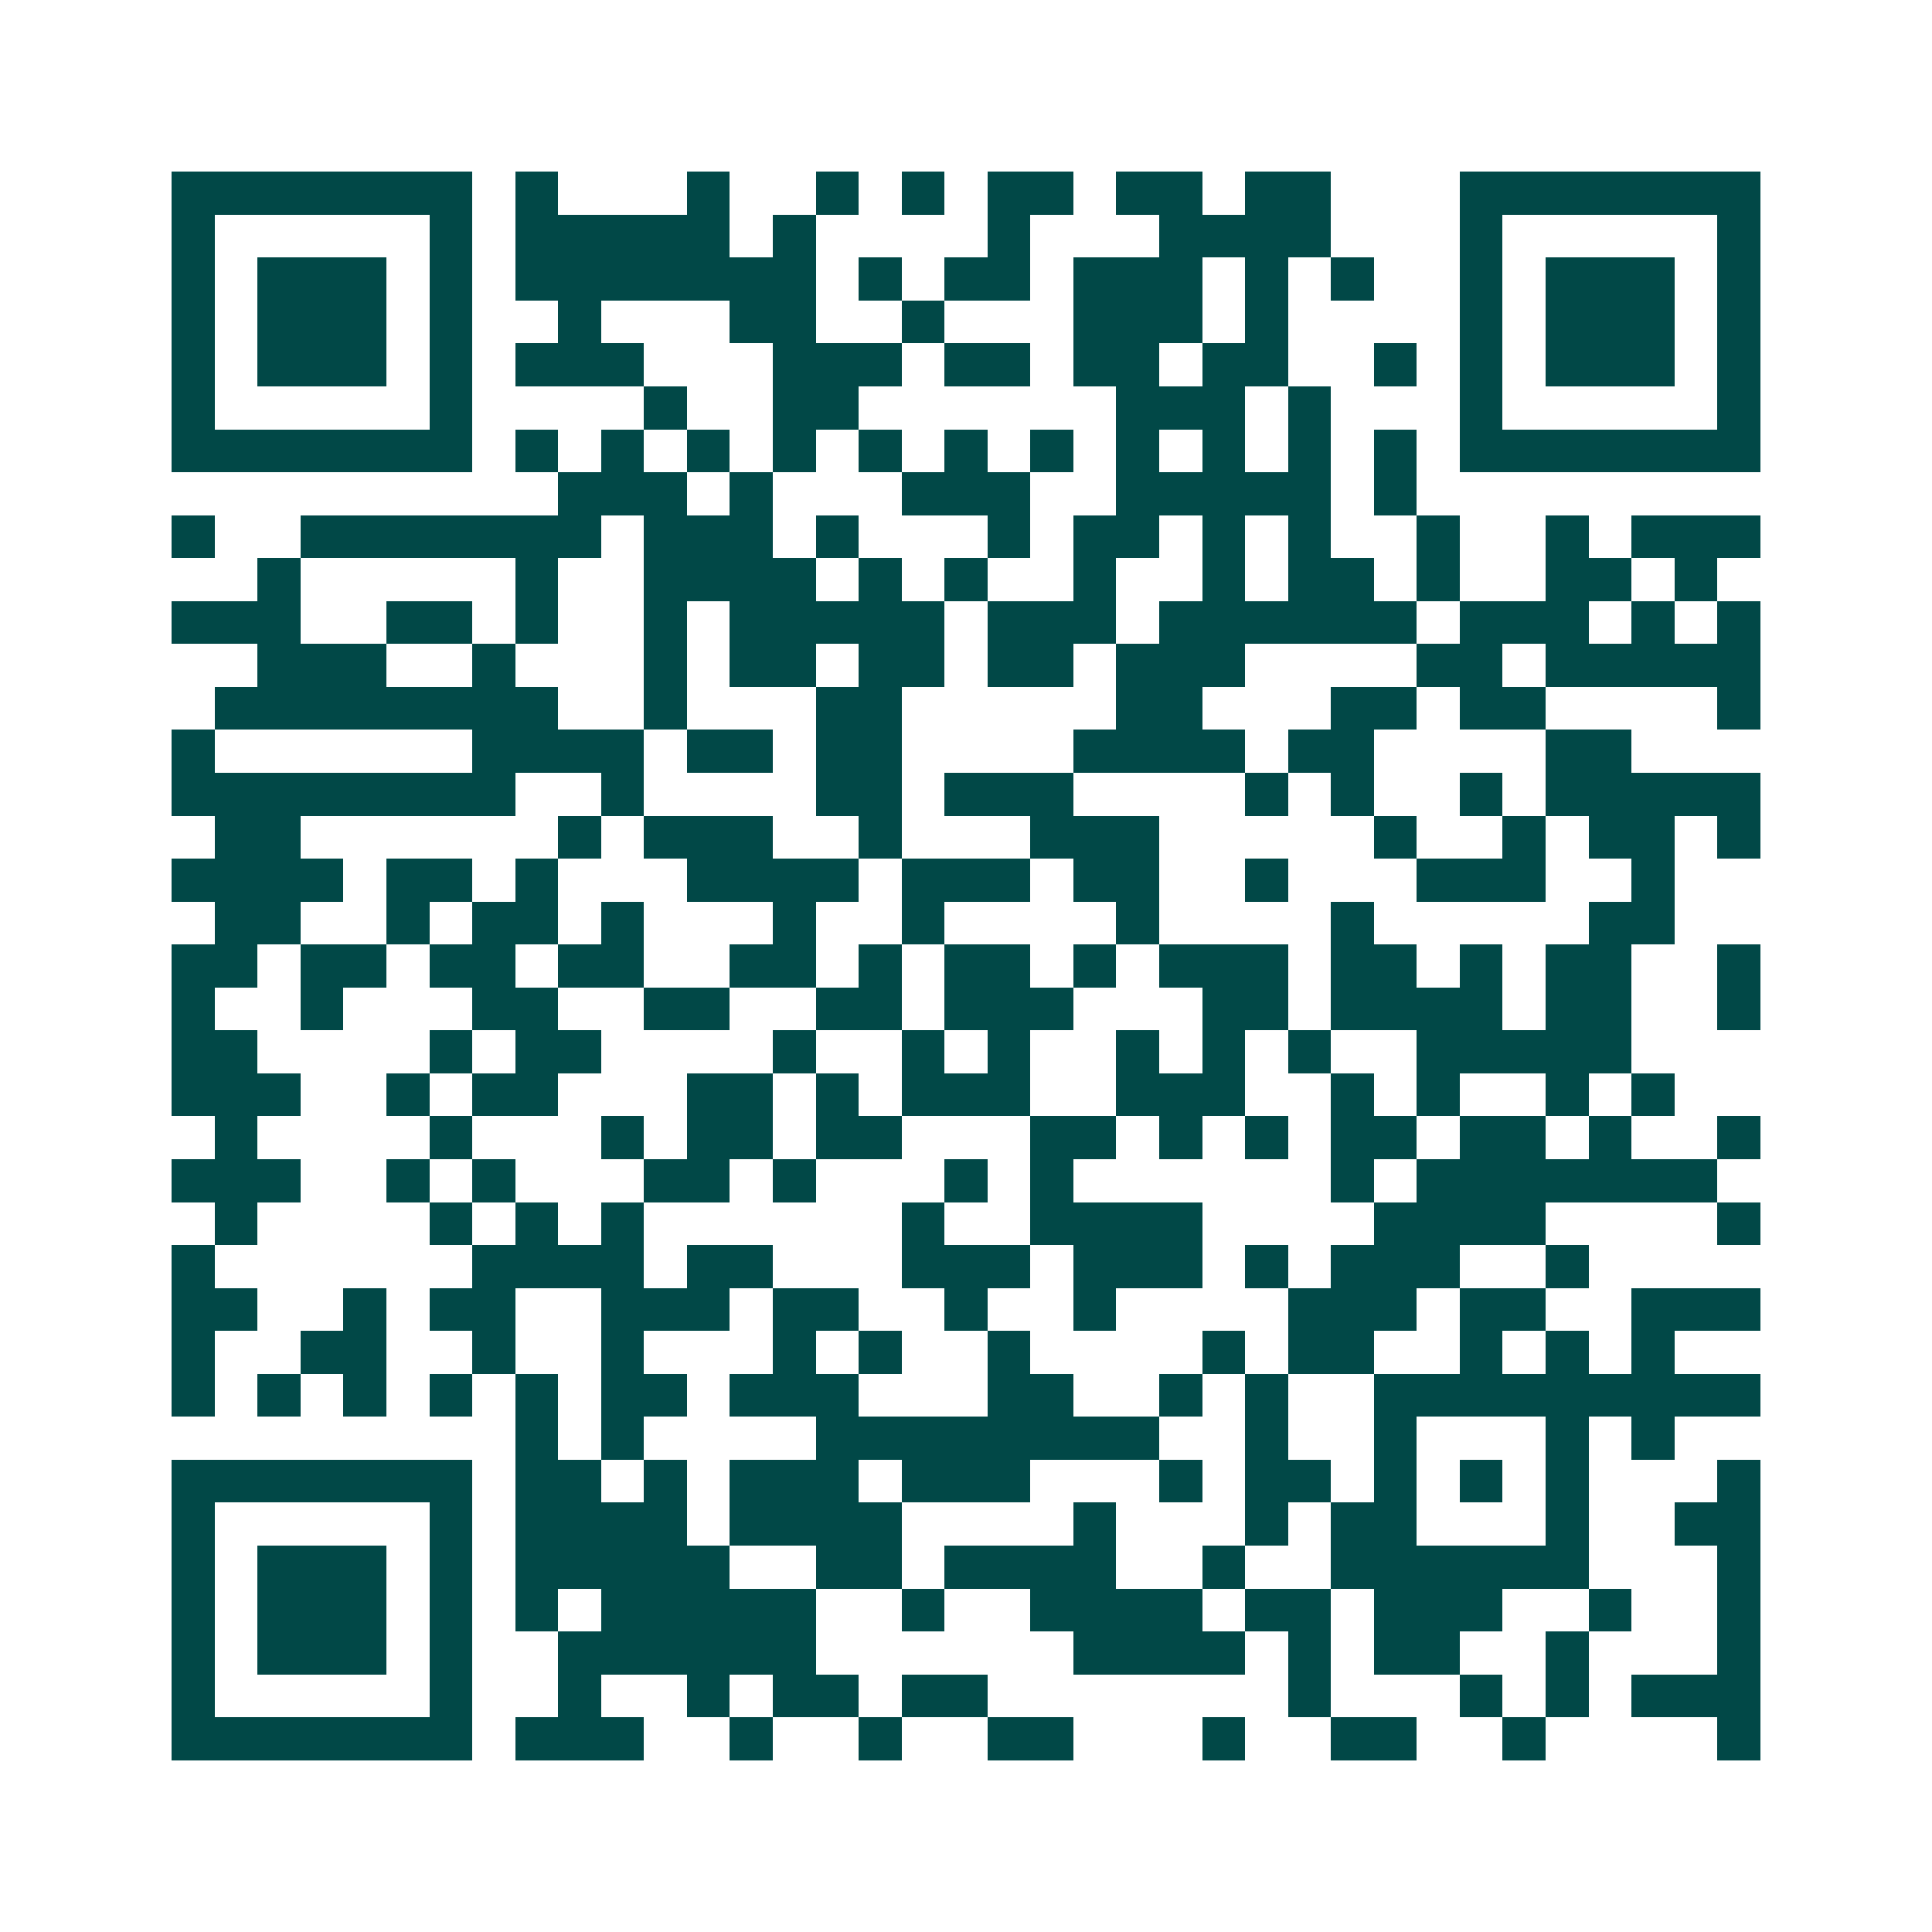 <svg xmlns="http://www.w3.org/2000/svg" width="200" height="200" viewBox="0 0 45 45" shape-rendering="crispEdges"><path fill="#ffffff" d="M0 0h45v45H0z"/><path stroke="#014847" d="M4 4.5h7m1 0h1m3 0h1m2 0h1m1 0h1m1 0h2m1 0h2m1 0h2m3 0h7M4 5.5h1m5 0h1m1 0h5m1 0h1m4 0h1m3 0h4m3 0h1m5 0h1M4 6.5h1m1 0h3m1 0h1m1 0h7m1 0h1m1 0h2m1 0h3m1 0h1m1 0h1m2 0h1m1 0h3m1 0h1M4 7.5h1m1 0h3m1 0h1m2 0h1m3 0h2m2 0h1m3 0h3m1 0h1m4 0h1m1 0h3m1 0h1M4 8.5h1m1 0h3m1 0h1m1 0h3m3 0h3m1 0h2m1 0h2m1 0h2m2 0h1m1 0h1m1 0h3m1 0h1M4 9.5h1m5 0h1m4 0h1m2 0h2m6 0h3m1 0h1m3 0h1m5 0h1M4 10.5h7m1 0h1m1 0h1m1 0h1m1 0h1m1 0h1m1 0h1m1 0h1m1 0h1m1 0h1m1 0h1m1 0h1m1 0h7M13 11.5h3m1 0h1m3 0h3m2 0h5m1 0h1M4 12.5h1m2 0h7m1 0h3m1 0h1m3 0h1m1 0h2m1 0h1m1 0h1m2 0h1m2 0h1m1 0h3M6 13.5h1m5 0h1m2 0h4m1 0h1m1 0h1m2 0h1m2 0h1m1 0h2m1 0h1m2 0h2m1 0h1M4 14.5h3m2 0h2m1 0h1m2 0h1m1 0h5m1 0h3m1 0h6m1 0h3m1 0h1m1 0h1M6 15.5h3m2 0h1m3 0h1m1 0h2m1 0h2m1 0h2m1 0h3m4 0h2m1 0h5M5 16.5h8m2 0h1m3 0h2m5 0h2m3 0h2m1 0h2m4 0h1M4 17.5h1m6 0h4m1 0h2m1 0h2m4 0h4m1 0h2m4 0h2M4 18.5h8m2 0h1m4 0h2m1 0h3m4 0h1m1 0h1m2 0h1m1 0h5M5 19.5h2m6 0h1m1 0h3m2 0h1m3 0h3m5 0h1m2 0h1m1 0h2m1 0h1M4 20.5h4m1 0h2m1 0h1m3 0h4m1 0h3m1 0h2m2 0h1m3 0h3m2 0h1M5 21.5h2m2 0h1m1 0h2m1 0h1m3 0h1m2 0h1m4 0h1m4 0h1m5 0h2M4 22.5h2m1 0h2m1 0h2m1 0h2m2 0h2m1 0h1m1 0h2m1 0h1m1 0h3m1 0h2m1 0h1m1 0h2m2 0h1M4 23.5h1m2 0h1m3 0h2m2 0h2m2 0h2m1 0h3m3 0h2m1 0h4m1 0h2m2 0h1M4 24.5h2m4 0h1m1 0h2m4 0h1m2 0h1m1 0h1m2 0h1m1 0h1m1 0h1m2 0h5M4 25.5h3m2 0h1m1 0h2m3 0h2m1 0h1m1 0h3m2 0h3m2 0h1m1 0h1m2 0h1m1 0h1M5 26.5h1m4 0h1m3 0h1m1 0h2m1 0h2m3 0h2m1 0h1m1 0h1m1 0h2m1 0h2m1 0h1m2 0h1M4 27.5h3m2 0h1m1 0h1m3 0h2m1 0h1m3 0h1m1 0h1m6 0h1m1 0h7M5 28.5h1m4 0h1m1 0h1m1 0h1m6 0h1m2 0h4m4 0h4m4 0h1M4 29.5h1m6 0h4m1 0h2m3 0h3m1 0h3m1 0h1m1 0h3m2 0h1M4 30.5h2m2 0h1m1 0h2m2 0h3m1 0h2m2 0h1m2 0h1m4 0h3m1 0h2m2 0h3M4 31.5h1m2 0h2m2 0h1m2 0h1m3 0h1m1 0h1m2 0h1m4 0h1m1 0h2m2 0h1m1 0h1m1 0h1M4 32.5h1m1 0h1m1 0h1m1 0h1m1 0h1m1 0h2m1 0h3m3 0h2m2 0h1m1 0h1m2 0h9M12 33.5h1m1 0h1m4 0h8m2 0h1m2 0h1m3 0h1m1 0h1M4 34.5h7m1 0h2m1 0h1m1 0h3m1 0h3m3 0h1m1 0h2m1 0h1m1 0h1m1 0h1m3 0h1M4 35.5h1m5 0h1m1 0h4m1 0h4m4 0h1m3 0h1m1 0h2m3 0h1m2 0h2M4 36.5h1m1 0h3m1 0h1m1 0h5m2 0h2m1 0h4m2 0h1m2 0h6m3 0h1M4 37.5h1m1 0h3m1 0h1m1 0h1m1 0h5m2 0h1m2 0h4m1 0h2m1 0h3m2 0h1m2 0h1M4 38.5h1m1 0h3m1 0h1m2 0h6m6 0h4m1 0h1m1 0h2m2 0h1m3 0h1M4 39.5h1m5 0h1m2 0h1m2 0h1m1 0h2m1 0h2m7 0h1m3 0h1m1 0h1m1 0h3M4 40.5h7m1 0h3m2 0h1m2 0h1m2 0h2m3 0h1m2 0h2m2 0h1m4 0h1"/></svg>
